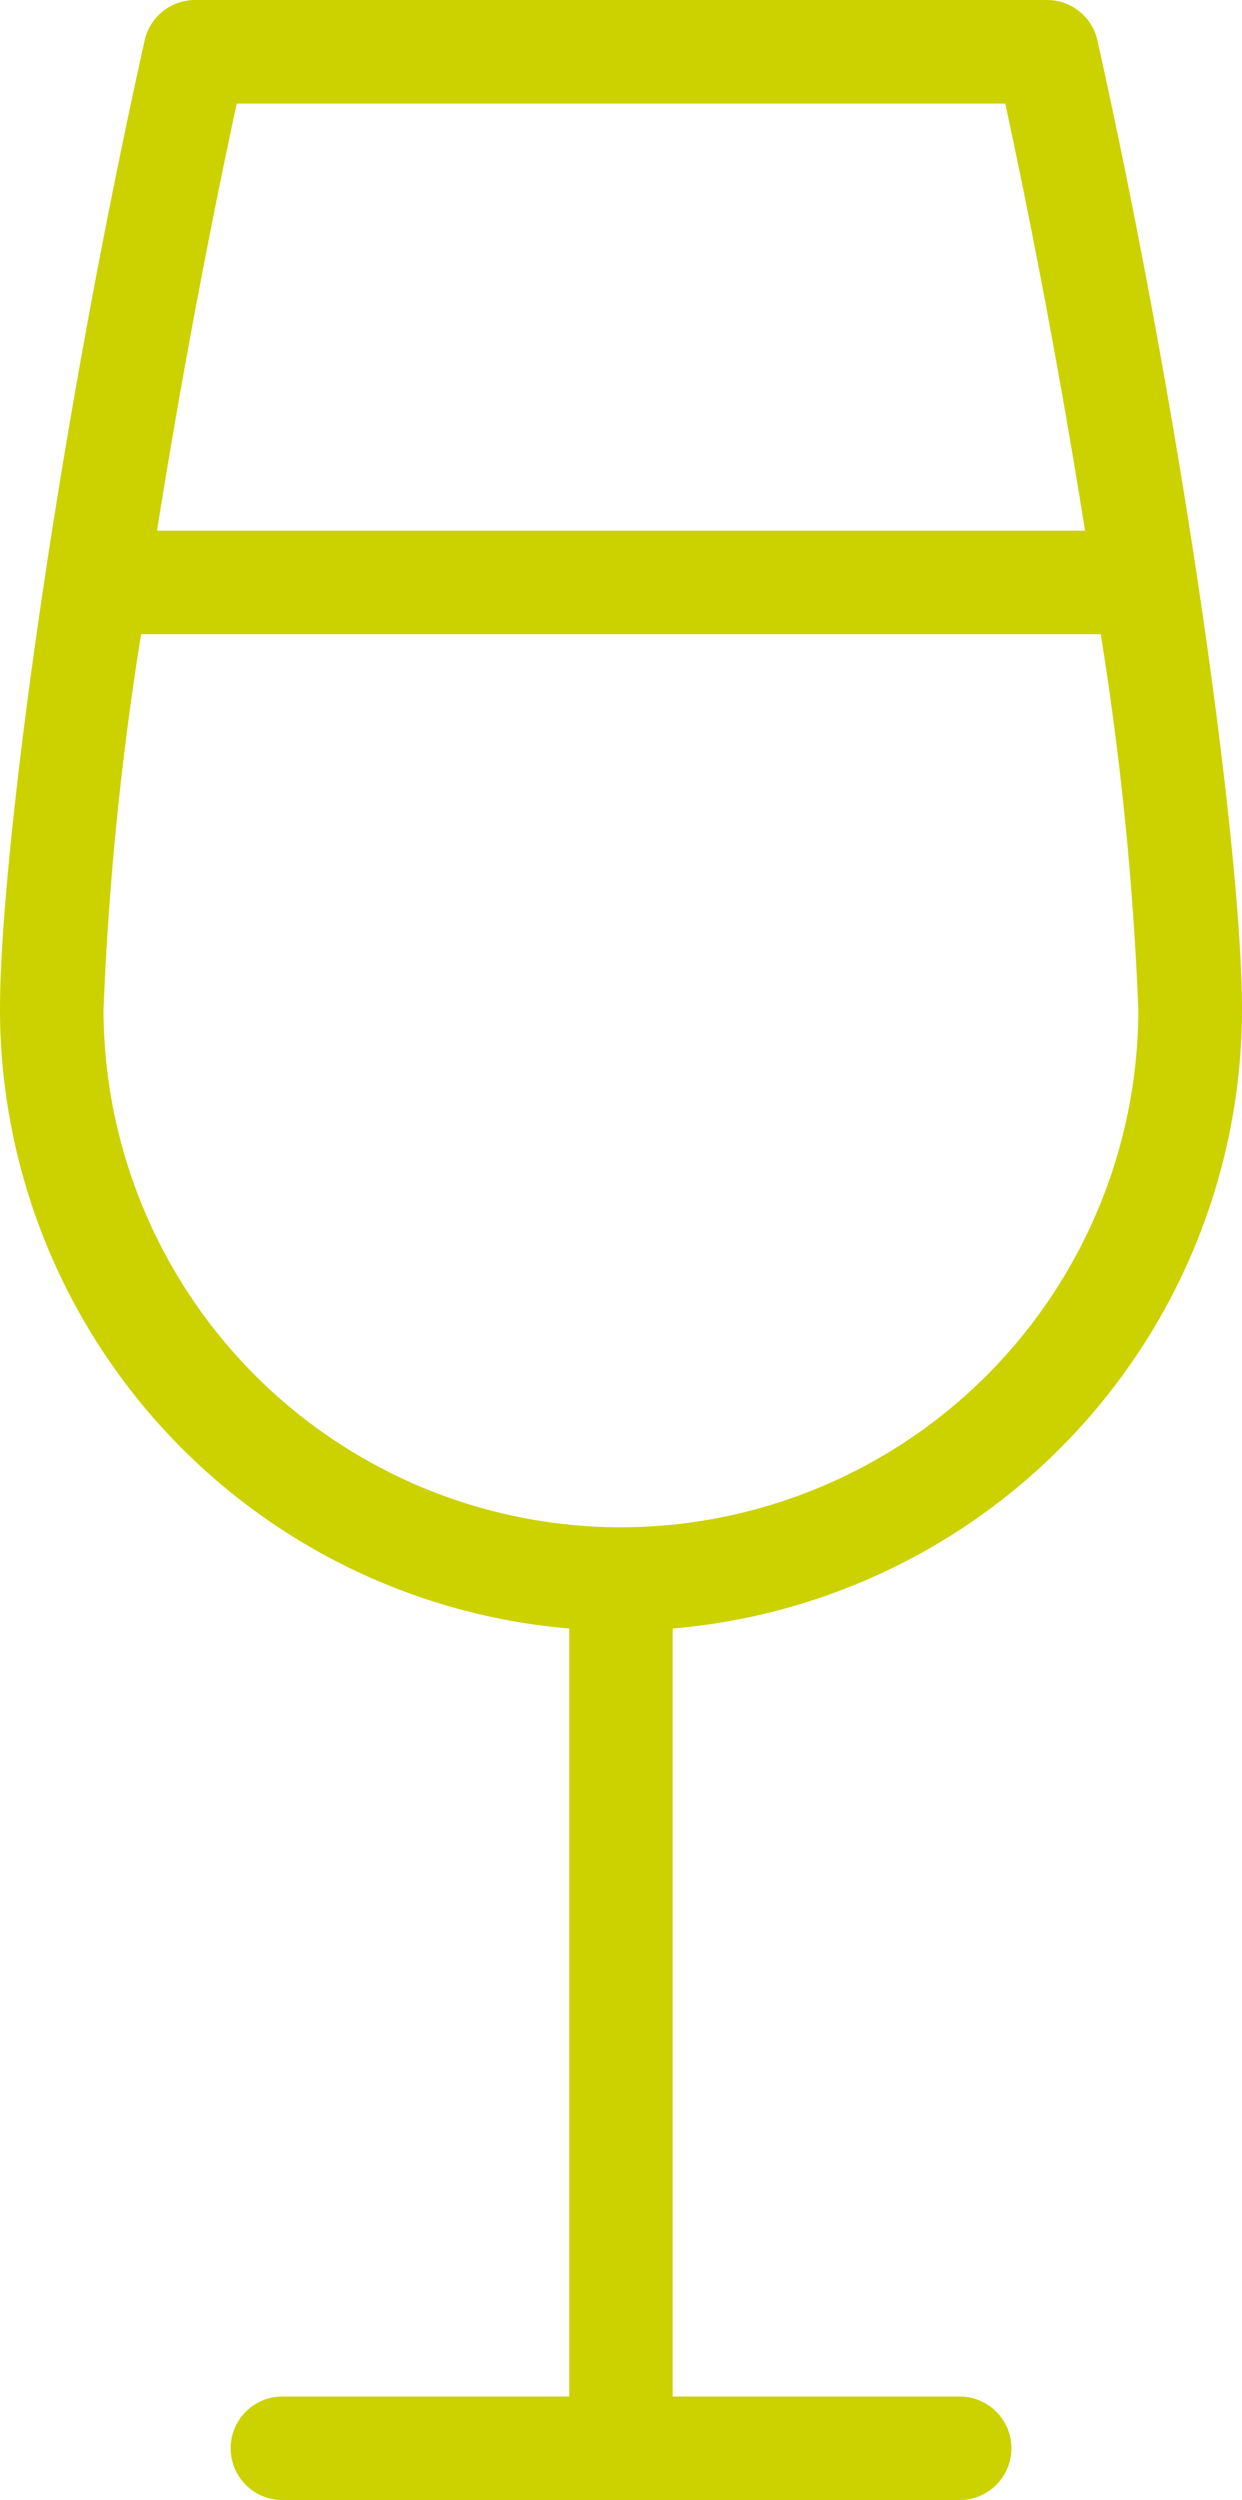 <svg id="wein_-_588657608" data-name="wein - 588657608" xmlns="http://www.w3.org/2000/svg" xmlns:xlink="http://www.w3.org/1999/xlink" width="33.051" height="66.5" viewBox="0 0 33.051 66.5">
  <defs>
    <clipPath id="clip-path">
      <rect id="Rechteck_1" data-name="Rechteck 1" width="33.051" height="66.5" fill="none"/>
    </clipPath>
  </defs>
  <g id="Gruppe_5" data-name="Gruppe 5" clip-path="url(#clip-path)">
    <path id="Pfad_8" data-name="Pfad 8" d="M33.051,26.854c0-4.071-1.47-15.082-3.846-25.776A1.377,1.377,0,0,0,27.859,0H5.192A1.376,1.376,0,0,0,3.848,1.078C1.471,11.773,0,22.785,0,26.854A16.544,16.544,0,0,0,15.148,43.318V63.746H7.515a1.377,1.377,0,1,0,0,2.754H25.538a1.377,1.377,0,0,0,0-2.754H17.9V43.318A16.544,16.544,0,0,0,33.051,26.854M6.3,2.755H26.751c.83,3.845,1.551,7.772,2.123,11.361H4.178C4.75,10.527,5.47,6.6,6.3,2.755M16.526,40.626A13.787,13.787,0,0,1,2.755,26.854a83.479,83.479,0,0,1,1-9.984H29.292a83.657,83.657,0,0,1,1,9.984,13.786,13.786,0,0,1-13.77,13.771" fill="#ccd200"/>
  </g>
</svg>
